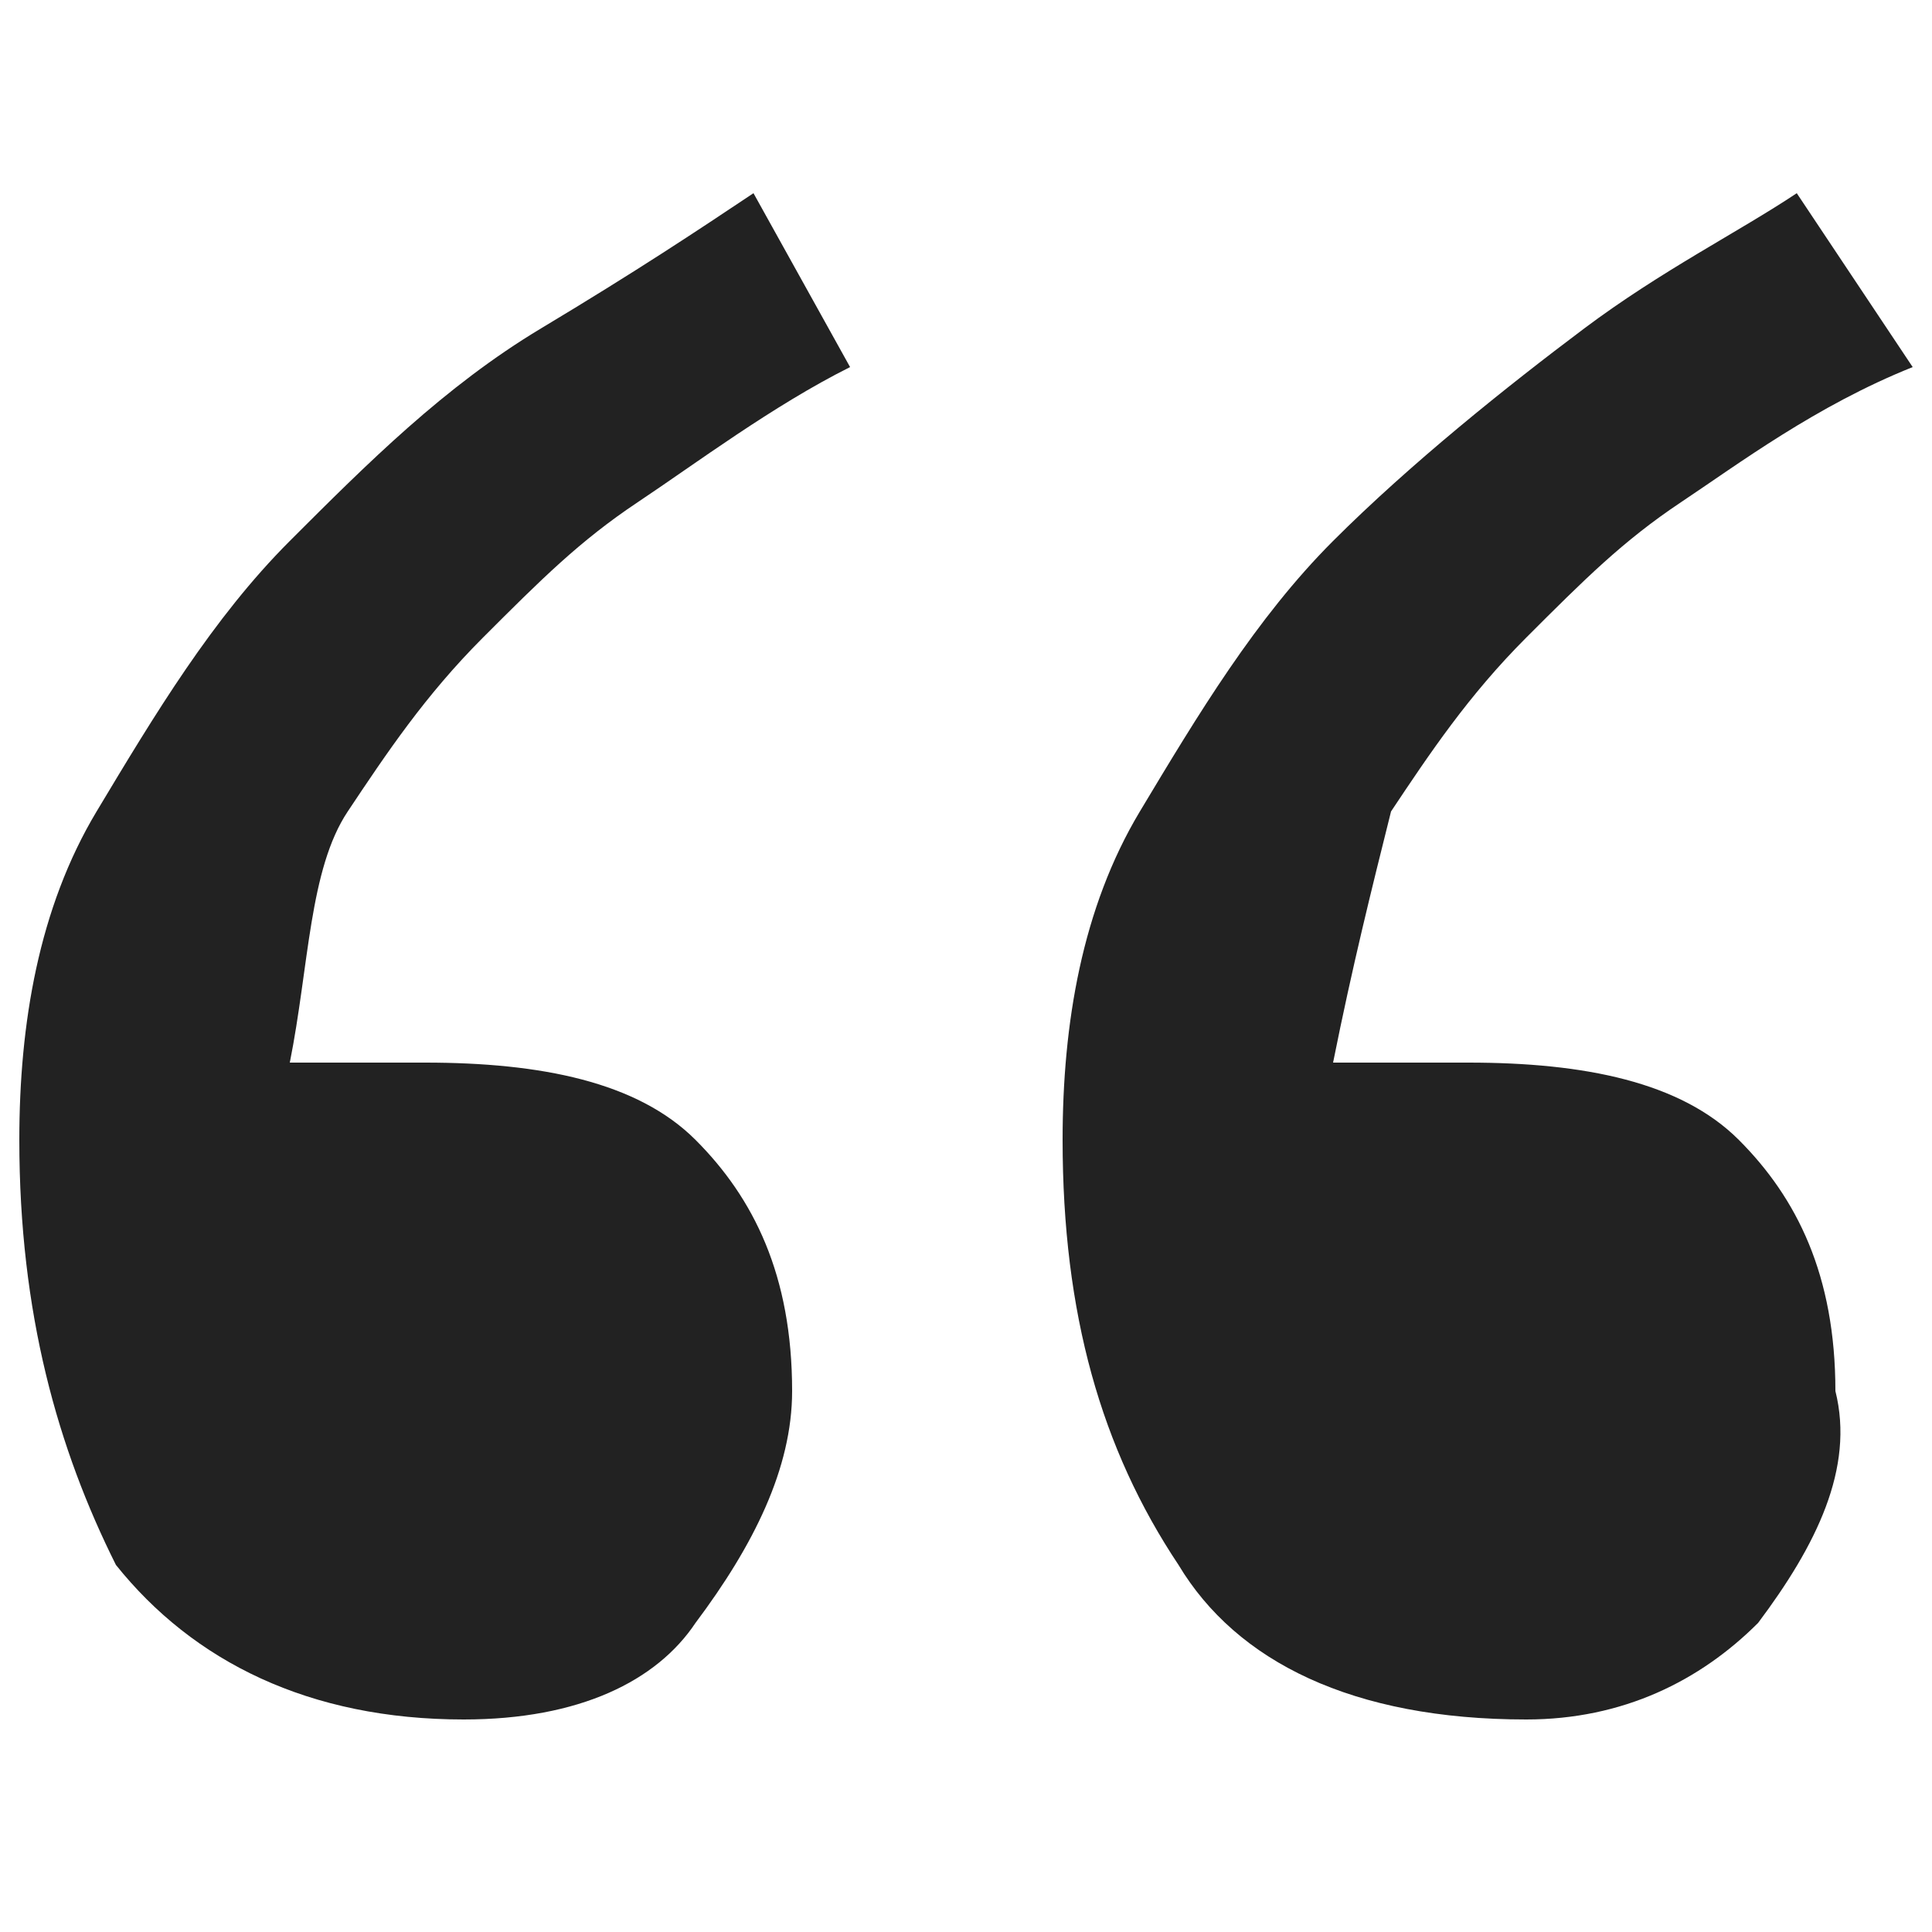 <?xml version="1.0" encoding="utf-8"?>
<!-- Generator: Adobe Illustrator 14.0.0, SVG Export Plug-In  -->
<!DOCTYPE svg PUBLIC "-//W3C//DTD SVG 1.1//EN" "http://www.w3.org/Graphics/SVG/1.1/DTD/svg11.dtd">
<svg version="1.1"
	 xmlns="http://www.w3.org/2000/svg" xmlns:xlink="http://www.w3.org/1999/xlink" xmlns:a="http://ns.adobe.com/AdobeSVGViewerExtensions/3.0/"
	 x="0px" y="0px" width="10px" height="10px" viewBox="-0.1 -1 10 10" enable-background="new -0.1 -1 10 10" xml:space="preserve">
<defs>
</defs>
<path fill="#222222" d="M4.3,0.9C3.9,1.1,3.5,1.4,3.2,1.6S2.7,2,2.4,2.3C2.1,2.6,1.9,2.9,1.7,3.2S1.5,4,1.4,4.5h0.7
	c0.6,0,1.1,0.1,1.4,0.4s0.5,0.7,0.5,1.3c0,0.4-0.2,0.8-0.5,1.2C3.3,7.7,2.9,7.9,2.3,7.9c-0.8,0-1.4-0.3-1.8-0.8C0.2,6.5,0,5.8,0,4.9
	c0-0.6,0.1-1.2,0.4-1.7s0.6-1,1-1.4C1.8,1.4,2.2,1,2.7,0.7S3.5,0.2,3.8,0L4.3,0.9z M9.8,0.9C9.3,1.1,8.9,1.4,8.6,1.6S8.1,2,7.8,2.3
	C7.5,2.6,7.3,2.9,7.1,3.2C7,3.6,6.9,4,6.8,4.5h0.7c0.6,0,1.1,0.1,1.4,0.4s0.5,0.7,0.5,1.3C9.5,6.6,9.3,7,9,7.4
	C8.7,7.7,8.3,7.9,7.8,7.9C6.9,7.9,6.3,7.6,6,7.1C5.6,6.5,5.4,5.8,5.4,4.9c0-0.6,0.1-1.2,0.4-1.7s0.6-1,1-1.4C7.2,1.4,7.7,1,8.1,0.7
	S8.9,0.2,9.2,0L9.8,0.9z"/>
</svg>
